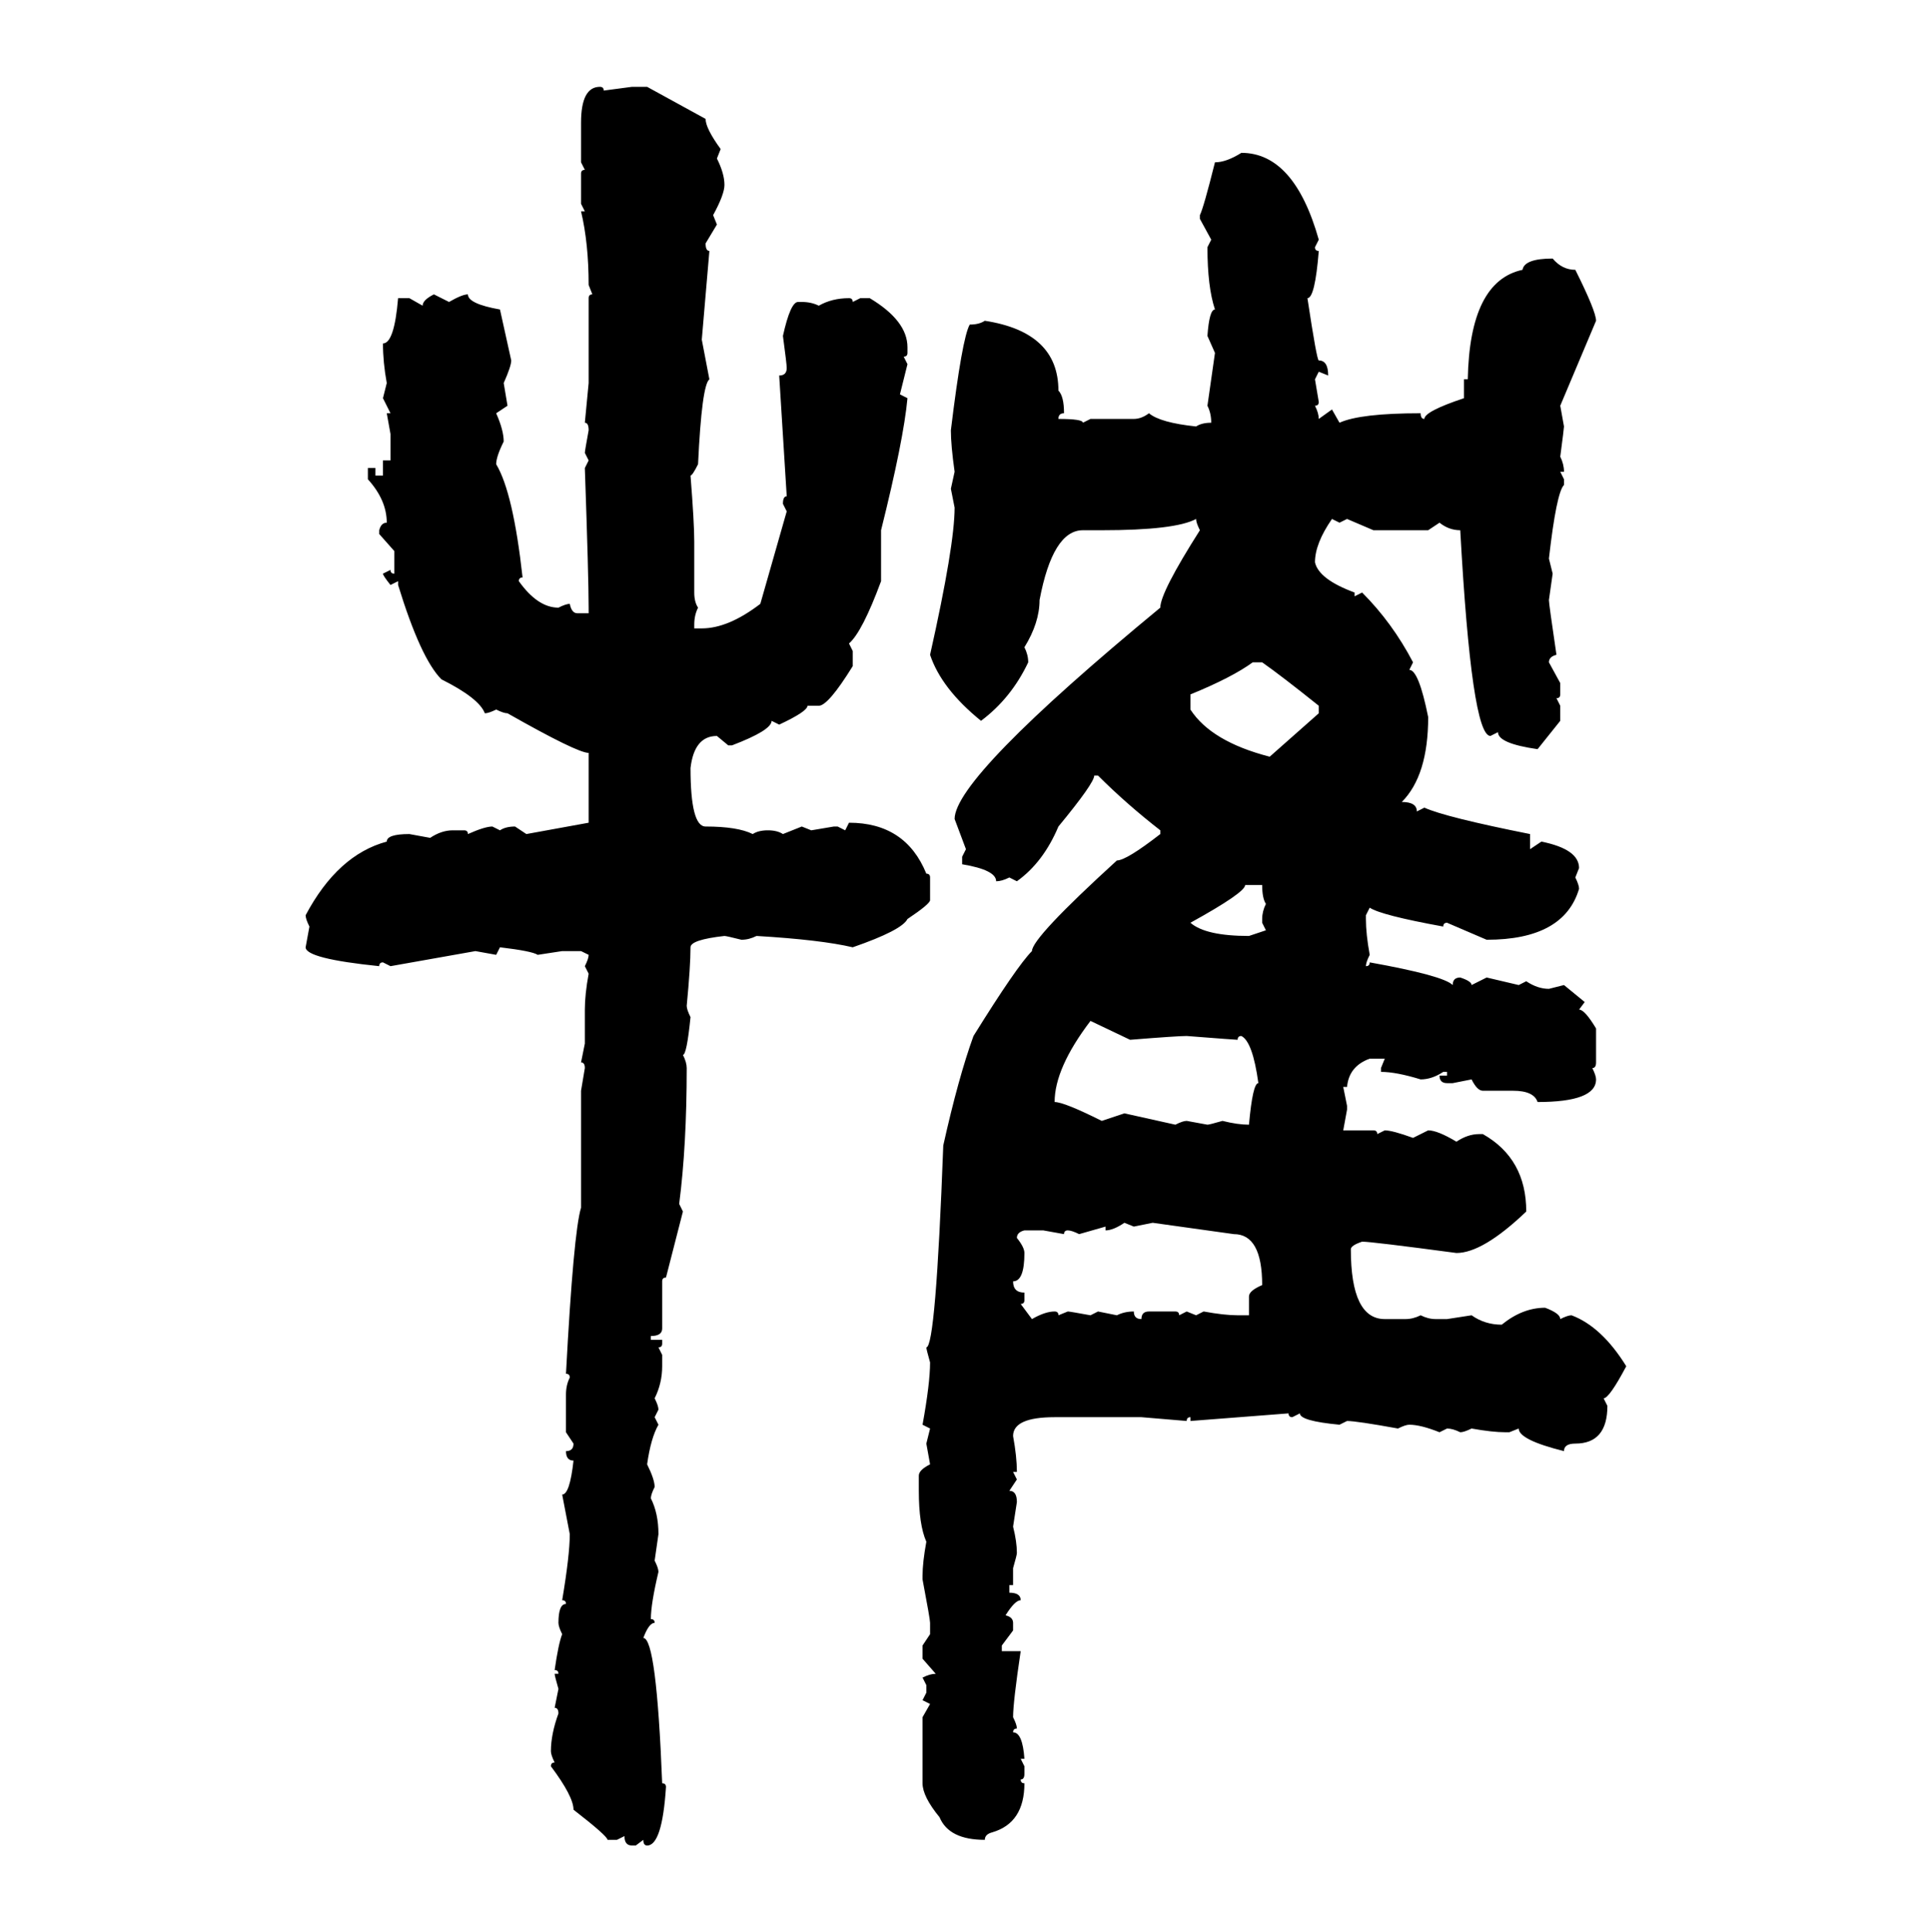 <svg xmlns="http://www.w3.org/2000/svg" xmlns:xlink="http://www.w3.org/1999/xlink" width="299.707" height="300"><path d="M93.16 13.48L93.16 13.48Q93.75 13.48 93.75 14.06L93.75 14.06L98.14 13.48L100.49 13.48L109.57 18.46Q109.57 19.92 111.91 23.14L111.91 23.14L111.33 24.61Q112.50 26.95 112.50 28.71L112.50 28.71Q112.50 30.18 110.74 33.40L110.74 33.40L111.33 34.86L109.57 37.79Q109.57 38.96 110.16 38.96L110.16 38.96L108.98 52.73L110.16 58.89Q108.98 59.77 108.40 72.07L108.40 72.07Q107.52 73.83 107.23 73.83L107.23 73.83Q107.81 81.15 107.81 84.08L107.81 84.08L107.81 91.99Q107.81 93.46 108.40 94.34L108.40 94.34Q107.81 95.51 107.81 96.97L107.81 96.97L107.81 97.56L108.98 97.56Q113.09 97.56 118.07 93.75L118.07 93.75L122.17 79.39L121.58 78.22Q121.58 77.05 122.17 77.05L122.17 77.05L121.00 58.30Q122.17 58.30 122.17 57.13L122.17 57.13Q122.17 56.54 121.58 52.15L121.58 52.15Q122.75 46.88 123.93 46.88L123.93 46.88L124.51 46.88Q125.98 46.88 127.15 47.46L127.15 47.46Q129.20 46.29 131.84 46.29L131.84 46.29Q132.42 46.29 132.42 46.88L132.42 46.88L133.59 46.29L135.06 46.29Q140.92 49.80 140.92 53.91L140.92 53.91L140.92 54.79Q140.92 55.37 140.33 55.37L140.33 55.37L140.92 56.54L139.75 61.23L140.92 61.82Q140.33 68.26 136.82 82.32L136.82 82.32L136.82 90.23Q133.89 98.14 131.84 99.90L131.84 99.90L132.42 101.07L132.42 103.42Q128.61 109.57 127.15 109.57L127.15 109.57L125.39 109.57Q125.39 110.45 121.00 112.50L121.00 112.50L119.82 111.91Q119.82 113.38 113.67 115.72L113.67 115.72L113.09 115.72L111.33 114.26Q107.81 114.26 107.23 119.24L107.23 119.24Q107.23 128.32 109.57 128.32L109.57 128.32Q114.55 128.32 116.89 129.49L116.89 129.49Q117.77 128.91 119.24 128.91L119.24 128.91Q120.70 128.91 121.58 129.49L121.58 129.49L124.51 128.32L125.98 128.91L129.49 128.32L130.08 128.32L131.25 128.91L131.84 127.73Q140.63 127.73 143.85 135.64L143.85 135.64Q144.43 135.64 144.43 136.23L144.43 136.23L144.43 139.75Q144.43 140.33 140.92 142.68L140.92 142.68Q140.04 144.43 132.42 147.07L132.42 147.07Q127.44 145.90 117.48 145.31L117.48 145.31Q116.31 145.90 115.14 145.90L115.14 145.90Q112.79 145.31 112.50 145.31L112.50 145.31Q107.23 145.90 107.23 147.07L107.23 147.07Q107.23 150 106.64 156.15L106.64 156.15Q106.64 156.74 107.23 157.91L107.23 157.91Q106.64 163.77 106.05 163.77L106.05 163.77Q106.64 164.94 106.64 165.82L106.64 165.82Q106.64 177.83 105.47 186.91L105.47 186.91L106.05 188.09L103.42 198.34Q102.83 198.34 102.83 198.93L102.83 198.93L102.83 206.25Q102.83 207.42 101.07 207.42L101.07 207.42L101.07 208.01L102.83 208.01L102.83 208.59Q102.83 209.18 102.25 209.18L102.25 209.18L102.83 210.35L102.83 212.11Q102.83 214.75 101.66 217.09L101.66 217.09Q102.25 218.26 102.25 218.85L102.25 218.85L101.66 220.02L102.25 221.19Q101.07 223.24 100.49 227.34L100.49 227.34Q101.66 229.69 101.66 230.86L101.66 230.86Q101.07 232.03 101.07 232.62L101.07 232.62Q102.25 234.96 102.25 238.18L102.25 238.18L101.66 242.29Q102.25 243.46 102.25 244.04L102.25 244.04Q101.07 249.02 101.07 251.37L101.07 251.37Q101.66 251.37 101.66 251.95L101.66 251.95Q100.78 251.95 99.90 254.30L99.90 254.30Q101.95 254.30 102.83 276.86L102.83 276.86Q103.42 276.86 103.42 277.44L103.42 277.44Q102.83 286.52 100.49 286.52L100.49 286.52Q99.90 286.52 99.90 285.64L99.90 285.64L98.73 286.52L98.14 286.52Q96.97 286.52 96.97 285.06L96.97 285.06L95.80 285.64L94.34 285.64Q94.34 285.06 89.06 280.96L89.06 280.96Q89.06 278.91 85.55 274.22L85.55 274.22Q85.55 273.63 86.13 273.63L86.13 273.63Q85.55 272.46 85.55 271.88L85.55 271.88Q85.55 269.24 86.72 266.02L86.72 266.02Q86.72 265.14 86.13 265.14L86.13 265.14L86.72 262.21Q86.13 260.16 86.13 259.86L86.13 259.86L86.72 259.86Q86.72 259.28 86.13 259.28L86.13 259.28Q86.72 255.18 87.30 253.71L87.30 253.71Q86.72 252.54 86.72 251.95L86.72 251.95Q86.72 249.02 87.89 249.02L87.89 249.02Q87.89 248.44 87.30 248.44L87.30 248.44Q88.48 241.41 88.48 238.18L88.48 238.18L87.30 232.03Q88.48 232.03 89.06 226.76L89.06 226.76Q87.89 226.76 87.89 225.29L87.89 225.29Q89.06 225.29 89.06 224.12L89.06 224.12L87.89 222.36L87.89 216.50Q87.89 215.04 88.48 213.87L88.48 213.87Q88.48 213.28 87.89 213.28L87.89 213.28Q89.06 191.31 90.23 187.50L90.23 187.50L90.23 169.34L90.82 165.82Q90.82 164.94 90.23 164.94L90.23 164.94L90.82 162.01L90.82 156.74Q90.82 154.39 91.41 151.17L91.41 151.17L90.82 150Q91.41 148.83 91.41 148.24L91.41 148.24L90.23 147.66L87.30 147.66L83.50 148.24Q82.62 147.66 77.64 147.07L77.64 147.07L77.05 148.24L73.83 147.66L60.64 150L59.47 149.41Q58.89 149.41 58.89 150L58.89 150Q47.46 148.83 47.46 147.07L47.46 147.07L48.05 143.85Q47.46 142.68 47.46 142.09L47.46 142.09Q52.44 132.71 60.06 130.66L60.06 130.66Q60.06 129.49 63.57 129.49L63.57 129.49L66.80 130.08Q68.55 128.91 70.31 128.91L70.31 128.91L72.07 128.91Q72.66 128.91 72.66 129.49L72.66 129.49Q75.29 128.32 76.46 128.32L76.46 128.32L77.64 128.91Q78.52 128.32 79.98 128.32L79.98 128.32L81.74 129.49L91.41 127.73L91.41 116.89Q89.65 116.89 78.81 110.74L78.81 110.74Q78.22 110.74 77.05 110.16L77.05 110.16Q75.88 110.74 75.29 110.74L75.29 110.74Q74.41 108.40 68.55 105.47L68.55 105.47Q65.33 102.25 61.82 90.82L61.82 90.82L61.82 90.23L60.64 90.82Q59.47 89.36 59.47 89.06L59.47 89.06L60.64 88.48Q60.64 89.06 61.23 89.06L61.23 89.06L61.23 85.55L58.89 82.91L58.89 82.32Q59.18 81.15 60.06 81.15L60.06 81.15Q60.06 77.64 57.13 74.41L57.13 74.41L57.13 72.66L58.30 72.66L58.30 73.83L59.47 73.83L59.47 71.48L60.64 71.48L60.64 67.38L60.06 64.16L60.64 64.16L59.47 61.82L60.06 59.47Q59.47 56.25 59.47 53.32L59.47 53.32Q61.23 53.32 61.82 46.29L61.82 46.29L63.57 46.29L65.63 47.46Q65.63 46.58 67.38 45.70L67.38 45.70L69.73 46.88Q71.78 45.70 72.66 45.70L72.66 45.70Q72.66 47.17 77.64 48.05L77.64 48.05L79.39 55.96Q79.39 56.84 78.22 59.47L78.22 59.47L78.81 62.99L77.05 64.16Q78.22 66.80 78.22 68.55L78.22 68.55Q77.05 70.90 77.05 72.07L77.05 72.07Q79.69 76.46 81.15 89.65L81.15 89.65Q80.57 89.65 80.57 90.23L80.57 90.23Q83.50 94.34 86.72 94.34L86.72 94.34Q87.89 93.75 88.48 93.75L88.48 93.75Q88.77 95.21 89.65 95.21L89.65 95.21L91.41 95.21L91.41 94.34Q91.41 89.65 90.82 72.66L90.82 72.66L91.41 71.48L90.82 70.31Q90.82 70.02 91.41 66.80L91.41 66.80Q91.41 65.63 90.82 65.63L90.82 65.63L91.41 59.47L91.41 46.29Q91.41 45.70 91.99 45.70L91.99 45.70L91.41 44.24Q91.41 37.79 90.23 32.81L90.23 32.81L90.82 32.81L90.23 31.64L90.23 26.95Q90.23 26.37 90.82 26.37L90.82 26.37L90.23 25.20L90.23 19.04Q90.23 13.48 93.16 13.48ZM192.77 23.73L192.77 23.73Q200.98 23.73 204.79 37.21L204.79 37.21L204.20 38.38Q204.20 38.96 204.79 38.96L204.79 38.96Q204.20 46.29 203.03 46.29L203.03 46.29Q204.49 55.96 204.79 55.96L204.79 55.96Q206.25 55.96 206.25 58.30L206.25 58.30L204.79 57.71L204.20 58.89L204.79 62.40Q204.79 62.99 204.20 62.99L204.20 62.99Q204.79 64.16 204.79 65.04L204.79 65.04L206.84 63.57L208.01 65.63Q211.23 64.16 220.61 64.16L220.61 64.16Q220.61 65.04 221.19 65.04L221.19 65.04Q221.19 63.87 227.34 61.82L227.34 61.82L227.34 58.89L227.93 58.89Q228.22 43.65 236.43 41.89L236.43 41.89Q236.72 40.14 241.11 40.14L241.11 40.14Q242.58 41.89 244.63 41.89L244.63 41.89Q247.85 48.34 247.85 49.80L247.85 49.80L242.29 62.99L242.87 66.21Q242.87 66.50 242.29 70.90L242.29 70.90Q242.87 72.07 242.87 73.24L242.87 73.24L242.29 73.24L242.87 74.41L242.87 75.29Q241.70 76.46 240.53 86.72L240.53 86.72L241.11 89.06L240.53 93.16Q240.53 93.75 241.70 101.66L241.70 101.66Q240.53 101.95 240.53 102.83L240.53 102.83L242.29 106.05L242.29 107.81Q242.29 108.40 241.70 108.40L241.70 108.40L242.29 109.57L242.29 111.91L238.77 116.31Q232.62 115.43 232.62 113.67L232.62 113.67L231.45 114.26Q228.52 114.26 226.76 82.32L226.76 82.32Q225 82.32 223.54 81.15L223.54 81.15L221.78 82.32L213.28 82.32L209.18 80.57L208.01 81.15L206.84 80.57Q204.20 84.38 204.20 87.30L204.20 87.30Q204.79 89.94 210.35 91.99L210.35 91.99L210.35 92.58L211.52 91.99Q216.21 96.68 219.43 102.83L219.43 102.83L218.85 104.00Q220.31 104.00 221.78 111.33L221.78 111.33Q221.78 120.41 217.68 124.51L217.68 124.51Q220.02 124.51 220.02 125.98L220.02 125.98L221.19 125.39Q224.41 126.86 237.60 129.49L237.60 129.49L237.60 131.84L239.36 130.66Q245.21 131.84 245.21 134.77L245.21 134.77L244.63 136.23Q245.21 137.40 245.21 137.99L245.21 137.99Q242.87 145.90 230.86 145.90L230.86 145.90L224.71 143.26Q224.12 143.26 224.12 143.85L224.12 143.85Q214.45 142.09 212.70 140.92L212.70 140.92L212.11 142.09L212.11 142.68Q212.11 145.02 212.70 148.24L212.70 148.24Q212.11 149.41 212.11 150L212.11 150Q212.70 150 212.70 149.41L212.70 149.41Q224.12 151.46 225.59 152.93L225.59 152.93Q225.59 151.76 226.76 151.76L226.76 151.76Q228.52 152.34 228.52 152.93L228.52 152.93L230.86 151.76L235.84 152.93L237.01 152.34Q238.77 153.52 240.53 153.52L240.53 153.52L242.87 152.93L246.09 155.57L245.21 156.74Q246.09 156.74 247.85 159.67L247.85 159.67L247.85 164.94Q247.85 165.82 247.27 165.82L247.27 165.82Q247.85 166.99 247.85 167.58L247.85 167.58Q247.85 171.09 238.77 171.09L238.77 171.09Q238.18 169.34 234.96 169.34L234.96 169.34L230.27 169.34Q229.39 169.34 228.52 167.58L228.52 167.58L225.59 168.16L224.71 168.16Q223.54 168.16 223.54 166.99L223.54 166.99L224.71 166.99L224.71 166.41L224.12 166.41Q222.36 167.58 220.61 167.58L220.61 167.58Q216.80 166.41 214.45 166.41L214.45 166.41L214.45 165.82L215.04 164.36L212.70 164.36Q209.47 165.53 209.18 168.75L209.18 168.75L208.59 168.75L209.18 171.68L209.18 172.27L208.59 175.49L213.28 175.49Q213.87 175.49 213.87 176.07L213.87 176.07L215.04 175.49Q216.21 175.49 219.43 176.66L219.43 176.66L221.78 175.49Q223.24 175.49 226.17 177.25L226.17 177.25Q227.93 176.07 229.69 176.07L229.69 176.07L230.27 176.07Q237.01 179.88 237.01 188.09L237.01 188.09Q230.27 194.53 226.17 194.53L226.17 194.53Q212.99 192.77 211.52 192.77L211.52 192.77Q209.77 193.36 209.77 193.95L209.77 193.95Q209.77 204.79 215.04 204.79L215.04 204.79L218.26 204.79Q219.43 204.79 220.61 204.20L220.61 204.20Q221.78 204.79 222.95 204.79L222.95 204.79L224.71 204.79L228.52 204.20Q230.57 205.66 233.20 205.66L233.20 205.66Q236.43 203.03 239.94 203.03L239.94 203.03Q242.29 203.91 242.29 204.79L242.29 204.79Q243.46 204.20 244.04 204.20L244.04 204.20Q248.73 205.96 252.54 212.11L252.54 212.11Q249.90 217.09 249.02 217.09L249.02 217.09L249.61 218.26Q249.61 224.12 244.63 224.12L244.63 224.12Q242.87 224.12 242.87 225.29L242.87 225.29Q235.84 223.54 235.84 221.78L235.84 221.78L234.38 222.36L233.79 222.36Q231.74 222.36 228.52 221.78L228.52 221.78Q227.34 222.36 226.76 222.36L226.76 222.36Q225.59 221.78 224.71 221.78L224.71 221.78L223.54 222.36Q220.61 221.19 218.85 221.19L218.85 221.19Q218.26 221.19 217.09 221.78L217.09 221.78Q210.64 220.61 209.18 220.61L209.18 220.61L208.01 221.19Q201.86 220.61 201.86 219.43L201.86 219.43L200.68 220.02Q200.10 220.02 200.10 219.43L200.10 219.43L184.86 220.61L184.86 220.02Q184.28 220.02 184.28 220.61L184.28 220.61L177.25 220.02L163.77 220.02Q157.32 220.02 157.32 222.95L157.32 222.95Q157.91 226.17 157.91 228.52L157.91 228.52L157.32 228.52L157.91 229.69L156.74 231.45Q157.91 231.45 157.91 233.20L157.91 233.20L157.32 237.01Q157.91 239.36 157.91 241.11L157.91 241.11Q157.91 241.41 157.32 243.46L157.32 243.46L157.32 246.09L156.74 246.09L156.74 247.27Q158.50 247.27 158.50 248.44L158.50 248.44Q157.62 248.44 156.15 250.78L156.15 250.78Q157.32 251.07 157.32 251.95L157.32 251.95L157.32 253.13L155.57 255.47L155.57 256.35L158.50 256.35Q157.32 264.26 157.32 266.60L157.32 266.60Q157.91 267.77 157.91 268.36L157.91 268.36Q157.32 268.36 157.32 268.95L157.32 268.95Q158.79 268.95 159.08 273.05L159.08 273.05L158.50 273.05L159.08 274.22L159.08 275.39Q159.08 276.27 158.50 276.27L158.50 276.27Q158.50 276.86 159.08 276.86L159.08 276.86Q159.08 283.01 154.10 284.47L154.10 284.47Q152.93 284.77 152.93 285.64L152.93 285.64Q147.36 285.64 145.90 282.13L145.90 282.13Q143.26 278.91 143.26 276.86L143.26 276.86L143.26 266.60L144.43 264.55L143.26 263.96L143.85 262.79L143.85 261.62L143.26 260.45Q144.43 259.86 145.31 259.86L145.31 259.86L143.26 257.52L143.26 255.47L144.43 253.71L144.43 251.95Q144.43 251.37 143.26 245.21L143.26 245.21L143.26 244.63Q143.26 242.58 143.85 239.36L143.85 239.36Q142.68 236.72 142.68 231.45L142.68 231.45L142.68 229.10Q142.68 228.22 144.43 227.34L144.43 227.34L143.85 224.12L144.43 221.78L143.26 221.19Q144.43 214.75 144.43 211.52L144.43 211.52Q143.85 209.47 143.85 209.18L143.85 209.18Q145.31 209.18 146.48 177.83L146.48 177.83Q148.83 167.29 151.17 160.84L151.17 160.84Q157.91 150 160.25 147.66L160.25 147.66Q160.25 145.61 173.44 133.59L173.44 133.59Q174.90 133.59 180.18 129.49L180.18 129.49L180.18 128.91Q174.90 124.80 170.51 120.41L170.51 120.41L169.92 120.41Q169.92 121.58 164.36 128.32L164.36 128.32Q162.01 133.89 157.91 136.82L157.91 136.82L156.74 136.23Q155.57 136.82 154.69 136.82L154.69 136.82Q154.69 135.06 149.41 134.18L149.41 134.18L149.41 133.01L150 131.84L148.24 127.15Q148.24 120.70 180.18 94.34L180.18 94.34Q180.18 91.99 186.33 82.32L186.33 82.32Q185.74 81.15 185.74 80.57L185.74 80.57Q182.52 82.32 171.09 82.32L171.09 82.32L168.16 82.32Q163.48 82.32 161.43 93.16L161.43 93.16Q161.43 96.68 159.08 100.49L159.08 100.49Q159.67 101.66 159.67 102.83L159.67 102.83Q157.03 108.40 152.34 111.91L152.34 111.91Q146.19 106.93 144.43 101.66L144.43 101.66Q148.24 84.67 148.24 78.81L148.24 78.81L147.66 75.88L148.24 73.24Q147.66 69.14 147.66 66.80L147.66 66.80Q149.41 52.44 150.59 50.39L150.59 50.39Q152.05 50.39 152.93 49.80L152.93 49.80Q164.36 51.56 164.36 60.64L164.36 60.64Q165.23 61.52 165.23 64.16L165.23 64.16Q164.36 64.16 164.36 65.04L164.36 65.04Q168.16 65.04 168.16 65.63L168.16 65.63L169.34 65.04L176.07 65.04Q177.25 65.04 178.42 64.16L178.42 64.16Q180.18 65.63 185.74 66.21L185.74 66.21Q186.62 65.63 188.09 65.63L188.09 65.63Q188.09 64.16 187.50 62.99L187.50 62.99L188.67 54.79L187.50 52.15Q187.79 48.05 188.67 48.05L188.67 48.05Q187.50 44.53 187.50 38.38L187.50 38.38L188.09 37.21L186.33 33.98L186.33 33.40Q186.91 32.23 188.67 25.20L188.67 25.20Q190.43 25.20 192.77 23.73ZM184.86 107.81L184.86 107.81L184.86 110.16Q188.09 115.14 197.17 117.48L197.17 117.48L204.79 110.74L204.79 109.57Q198.93 104.88 196.00 102.83L196.00 102.83L194.53 102.83Q191.31 105.18 184.86 107.81ZM196.00 137.40L193.36 137.40Q193.36 138.57 184.86 143.26L184.86 143.26Q187.21 145.31 193.95 145.31L193.95 145.31L196.58 144.43L196.00 143.26L196.00 142.68Q196.00 141.50 196.58 140.33L196.58 140.33Q196.00 139.45 196.00 137.40L196.00 137.40ZM175.49 161.43L169.34 158.50Q163.77 165.82 163.77 171.09L163.77 171.09Q165.23 171.09 171.09 174.02L171.09 174.02L174.61 172.85L182.52 174.61Q183.69 174.02 184.28 174.02L184.28 174.02L187.50 174.61Q187.79 174.61 189.84 174.02L189.84 174.02Q192.19 174.61 193.95 174.61L193.95 174.61Q194.53 168.16 195.41 168.16L195.41 168.16Q194.53 161.72 192.77 160.84L192.77 160.84Q192.19 160.84 192.19 161.43L192.19 161.43Q191.89 161.43 184.28 160.84L184.28 160.84Q182.81 160.84 175.49 161.43L175.49 161.43ZM171.68 191.02L171.68 191.02L171.68 190.43L167.58 191.60Q166.41 191.02 165.82 191.02L165.82 191.02Q165.23 191.02 165.23 191.60L165.23 191.60L162.01 191.02L159.08 191.02Q157.91 191.31 157.91 192.19L157.91 192.19Q159.08 193.65 159.08 194.53L159.08 194.53Q159.08 198.93 157.32 198.93L157.32 198.93Q157.32 200.68 159.08 200.68L159.08 200.68L159.08 201.86Q159.08 202.44 158.50 202.44L158.50 202.44L160.25 204.79Q162.30 203.61 163.77 203.61L163.77 203.61Q164.36 203.61 164.36 204.20L164.36 204.20L165.82 203.61Q166.11 203.61 169.34 204.20L169.34 204.20L170.51 203.61L173.44 204.20Q174.61 203.61 176.07 203.61L176.07 203.61Q176.07 204.79 177.25 204.79L177.25 204.79Q177.25 203.61 178.42 203.61L178.42 203.61L182.52 203.61Q183.11 203.61 183.11 204.20L183.11 204.20L184.28 203.61L185.74 204.20L186.91 203.61Q190.14 204.20 192.19 204.20L192.19 204.20L193.95 204.20L193.95 201.27Q193.95 200.39 196.00 199.51L196.00 199.51Q196.00 191.60 191.60 191.60L191.60 191.60L179.00 189.84L176.07 190.43L174.61 189.84Q172.85 191.02 171.68 191.02Z"/></svg>